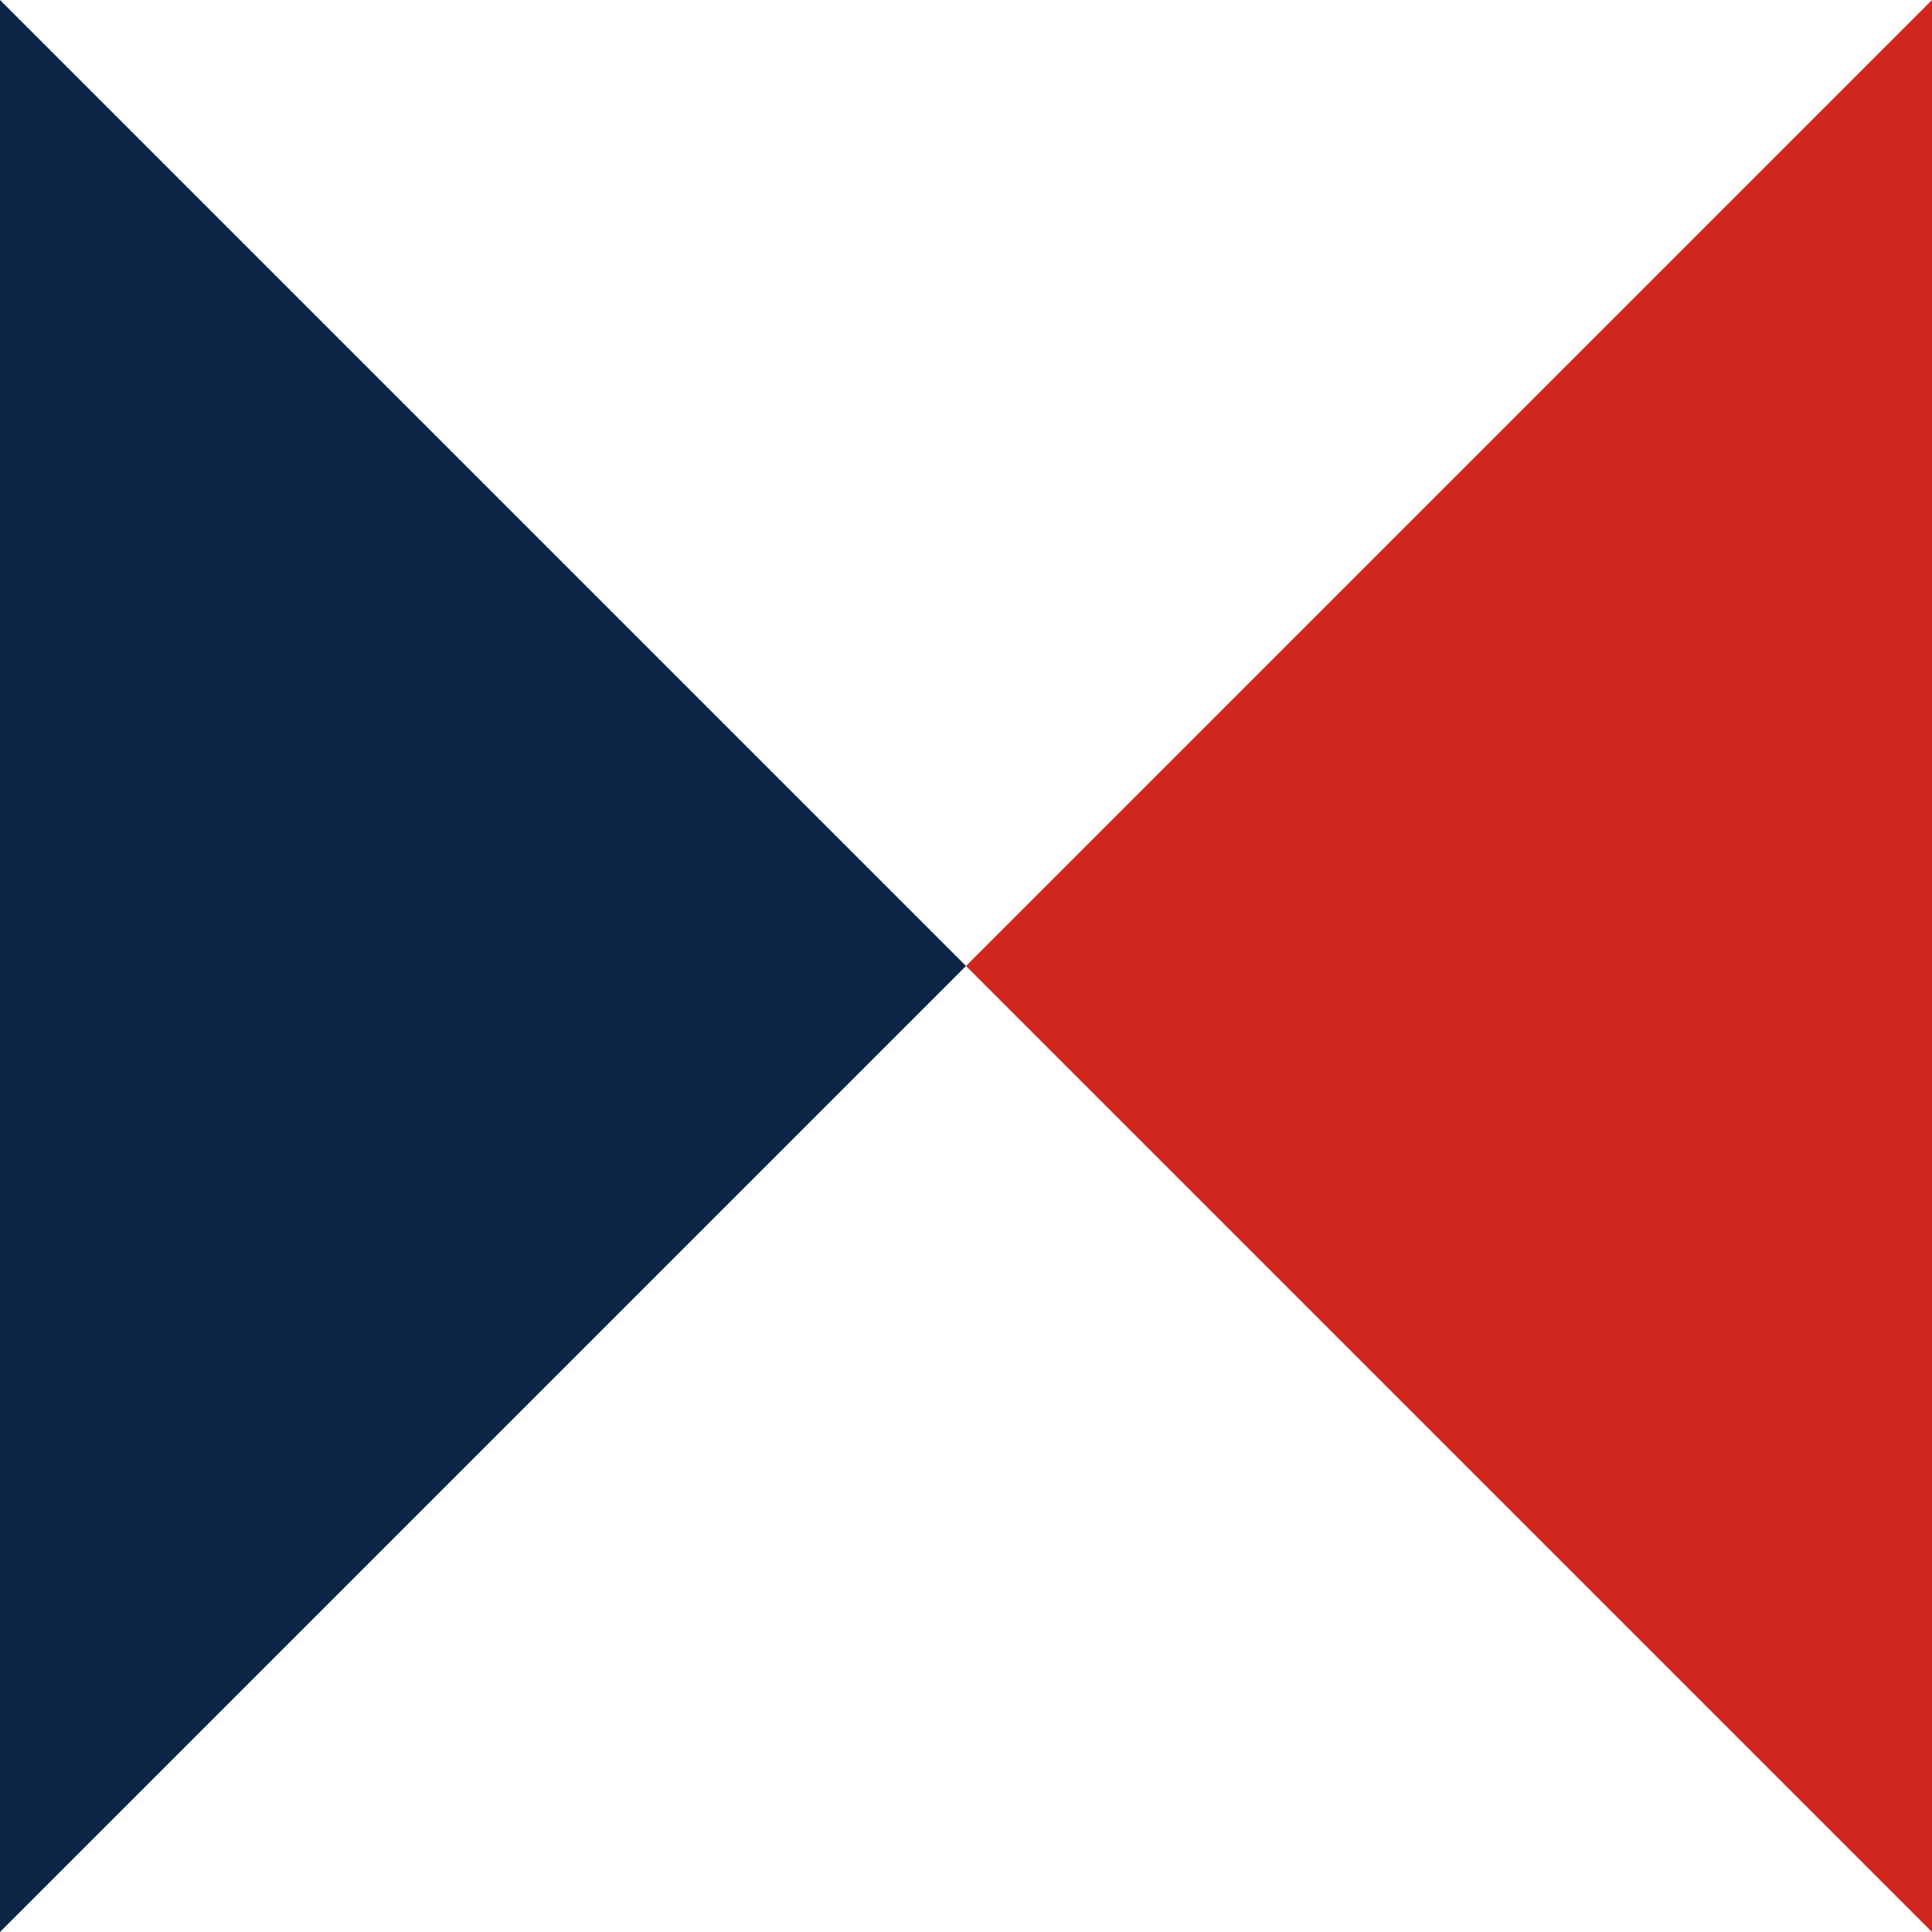 <?xml version="1.0"?>
<svg
  height="24"
  width="24"
  xmlns="http://www.w3.org/2000/svg"
  preserveAspectRatio="xMidYMid meet"
  viewBox="0 0 200 200"
>
  <polygon points="0,0 0,200 100,100" style="fill:#0c2547;" />
  <polygon points="200,0 200,200 100,100" style="fill:#d1261e;" />
</svg>
